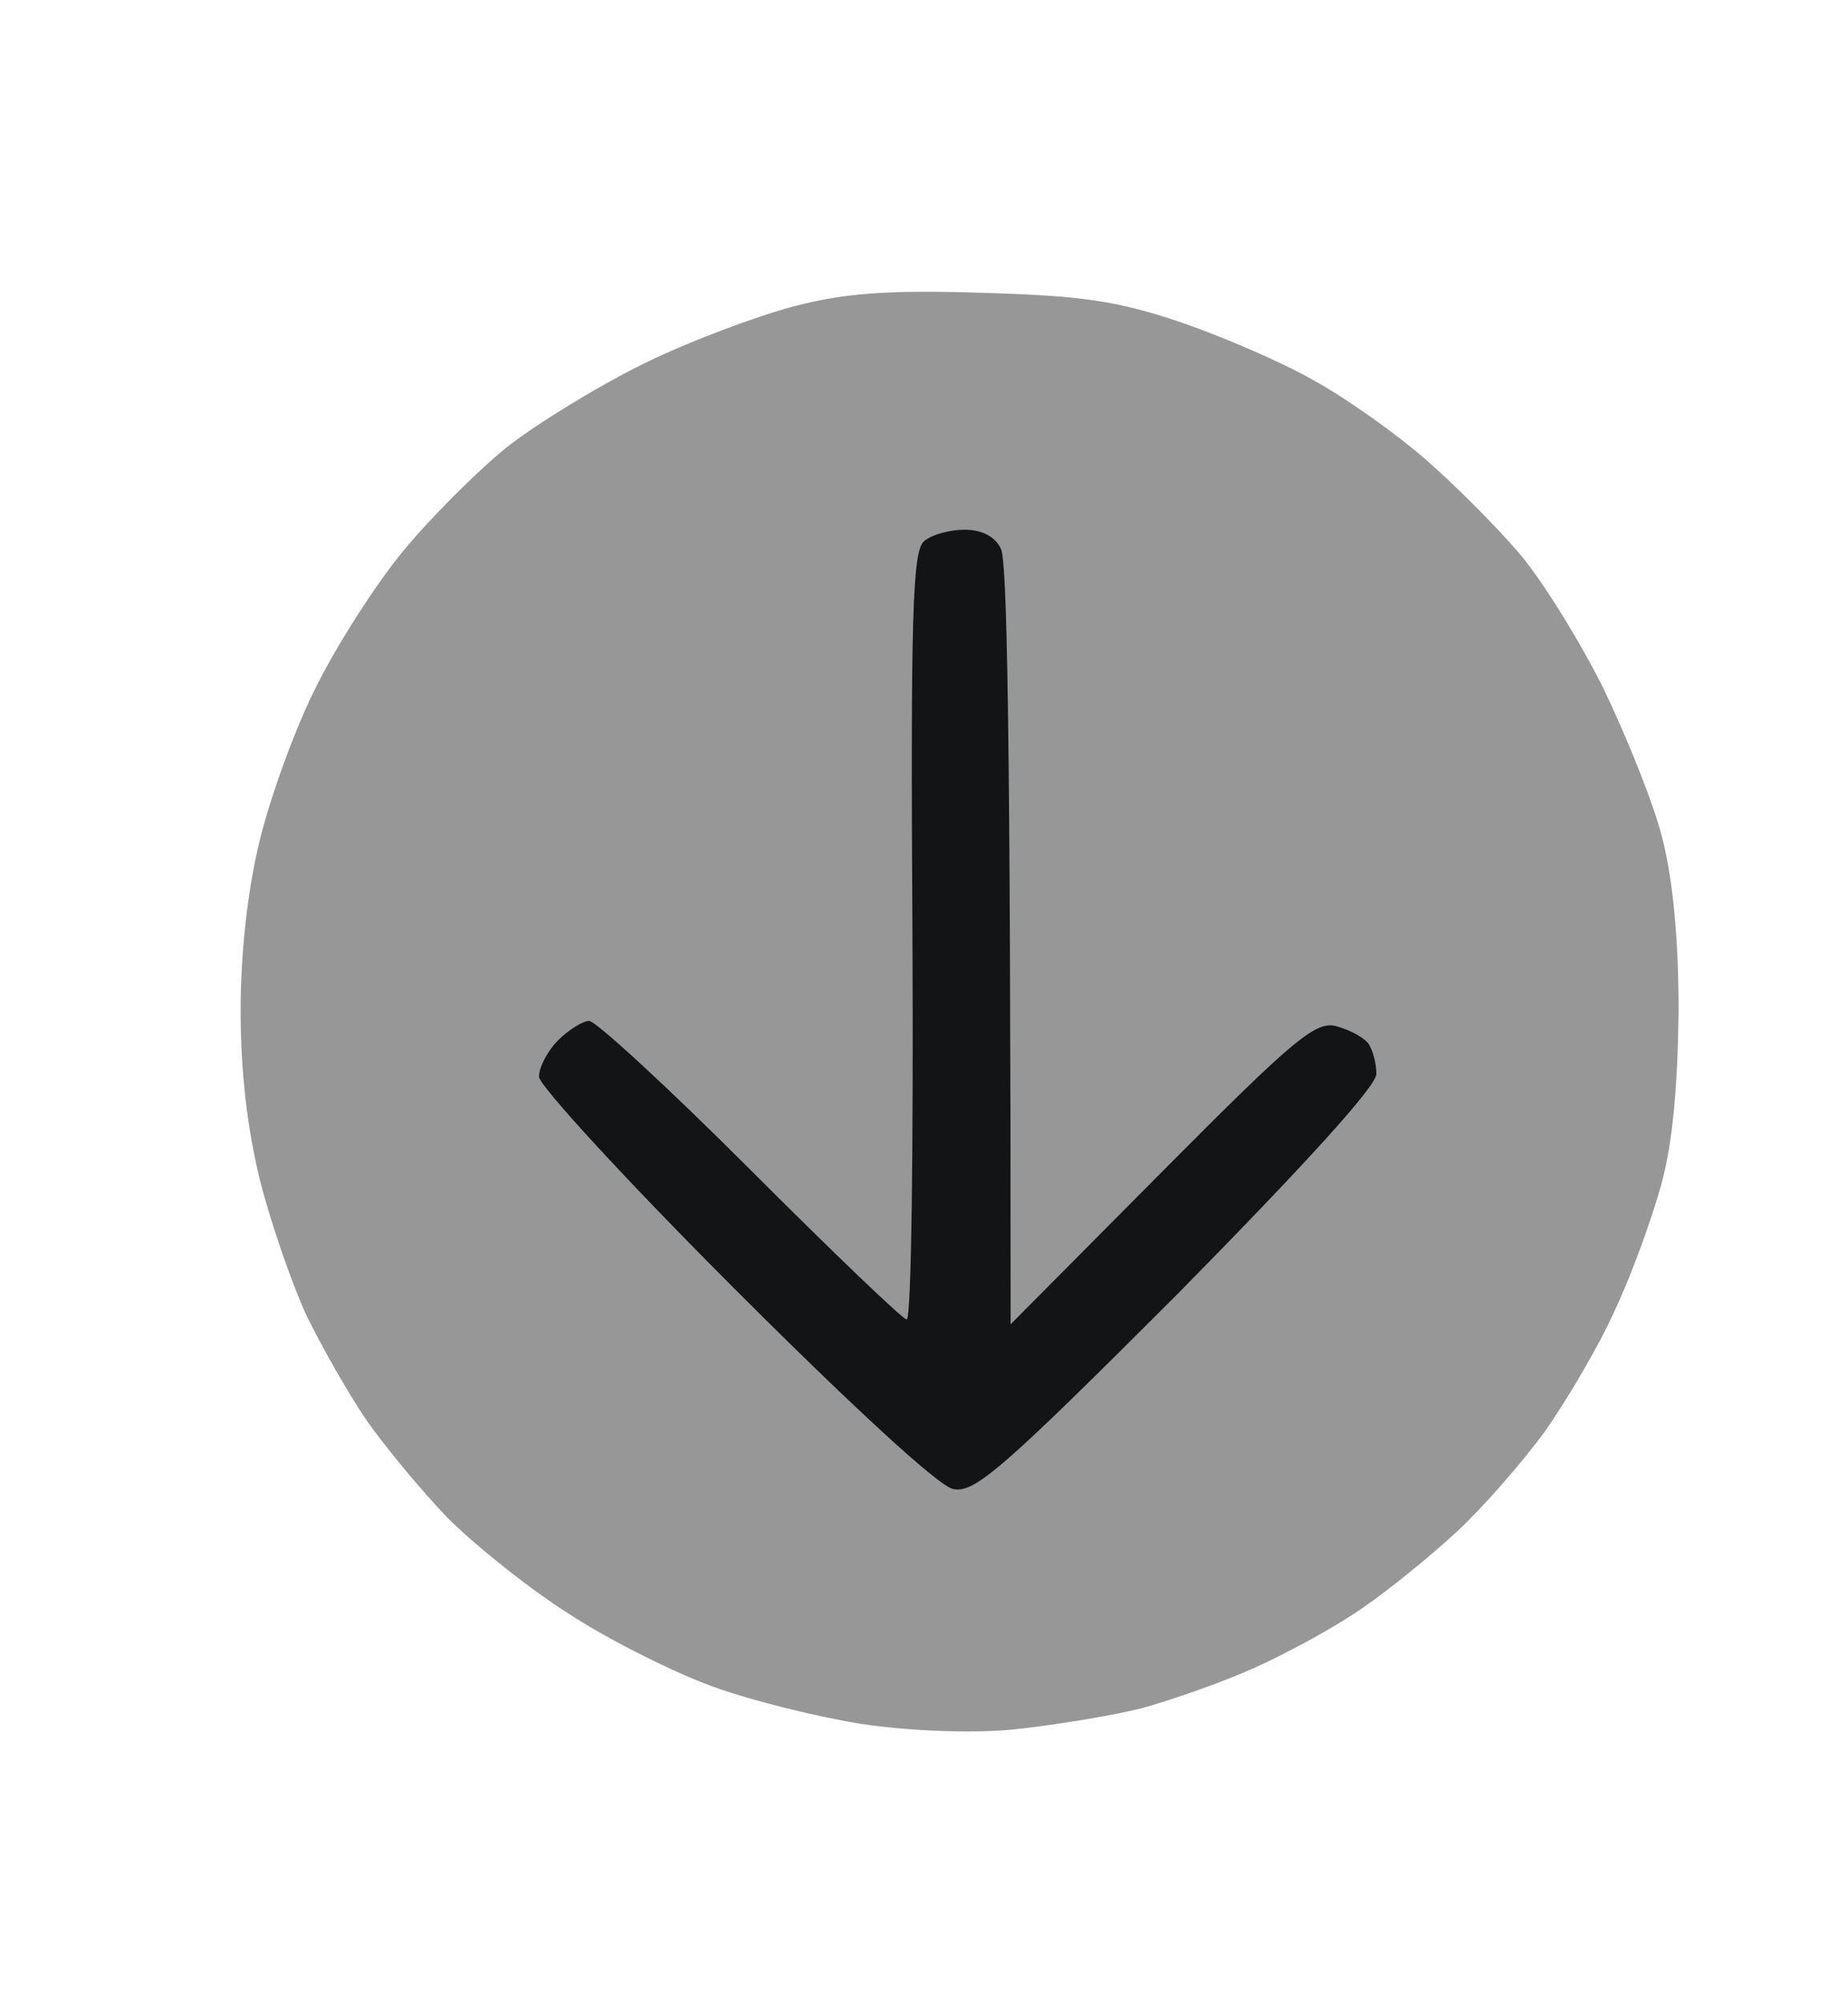 <svg version="1.2" xmlns="http://www.w3.org/2000/svg" viewBox="0 0 192 208" width="192" height="208">
	<title>Screenshot 2023-06-01 at 14</title>
	<style>
		.s0 { fill: #979798 } 
		.s1 { fill: #131416 } 
	</style>
	<g id="Background">
		<path id="Path 1" class="s0" d="m82.5 31.8c-3.8 1-10.8 3.6-15.5 5.9-4.7 2.3-11.1 6.2-14.3 8.7-3.1 2.5-8 7.4-10.8 10.8-2.9 3.5-6.9 9.8-9 14-2.2 4.3-4.8 11.5-5.9 16-1.3 5.3-2 11.8-2 17.8 0 6.3 0.7 12.2 2 17.5 1.1 4.4 3.3 10.7 4.8 14 1.6 3.3 4.4 8.2 6.3 11 1.9 2.7 5.7 7.3 8.4 10.1 2.8 2.8 8.4 7.3 12.5 9.9 4.1 2.7 10.9 6.1 15 7.6 4.1 1.5 11.1 3.2 15.5 3.9 4.7 0.7 11.1 1 15.5 0.6 4.1-0.4 10.2-1.4 13.5-2.2 3.3-0.9 8.7-2.8 12-4.3 3.3-1.5 8.3-4.2 11-6.1 2.8-1.9 7.2-5.5 9.9-8 2.7-2.5 6.8-7.2 9.2-10.5 2.3-3.3 5.6-8.9 7.2-12.5 1.7-3.6 3.8-9.4 4.8-13 1.2-4.4 1.7-10.2 1.8-18 0-7.6-0.6-13.7-1.7-18-0.9-3.6-3.7-10.5-6.1-15.5-2.5-5-6.4-11.3-8.8-14.1-2.4-2.8-6.8-7.2-9.8-9.8-3-2.6-8.2-6.3-11.5-8.1-3.3-1.9-9.6-4.6-14-6.1-6.6-2.2-10.2-2.7-20.5-3-9.6-0.3-14.1 0-19.5 1.4z"/>
		<path id="Path 2" class="s1" d="m96 56.2c-1.2 1-1.4 7.9-1.2 41 0.1 21.9-0.1 39.8-0.6 39.8-0.4 0-7.7-7-16.2-15.5-8.5-8.5-16.1-15.5-16.8-15.5-0.6 0-2.1 0.9-3.2 2-1.1 1.1-2 2.8-2 3.8 0 0.9 9.1 10.8 20.3 22 12 12 21.2 20.5 22.7 20.8 2.2 0.5 5-1.9 23.3-20.2 13.2-13.4 20.7-21.6 20.7-22.9 0-1.1-0.4-2.5-0.8-3.1-0.4-0.6-1.8-1.4-3.2-1.8-2.2-0.7-4.2 0.9-18.3 15.1l-15.7 15.8c0-63.4-0.4-79.3-1-80.5-0.6-1.3-2-2-3.8-2-1.5 0-3.4 0.5-4.2 1.2z"/>
	</g>
</svg>